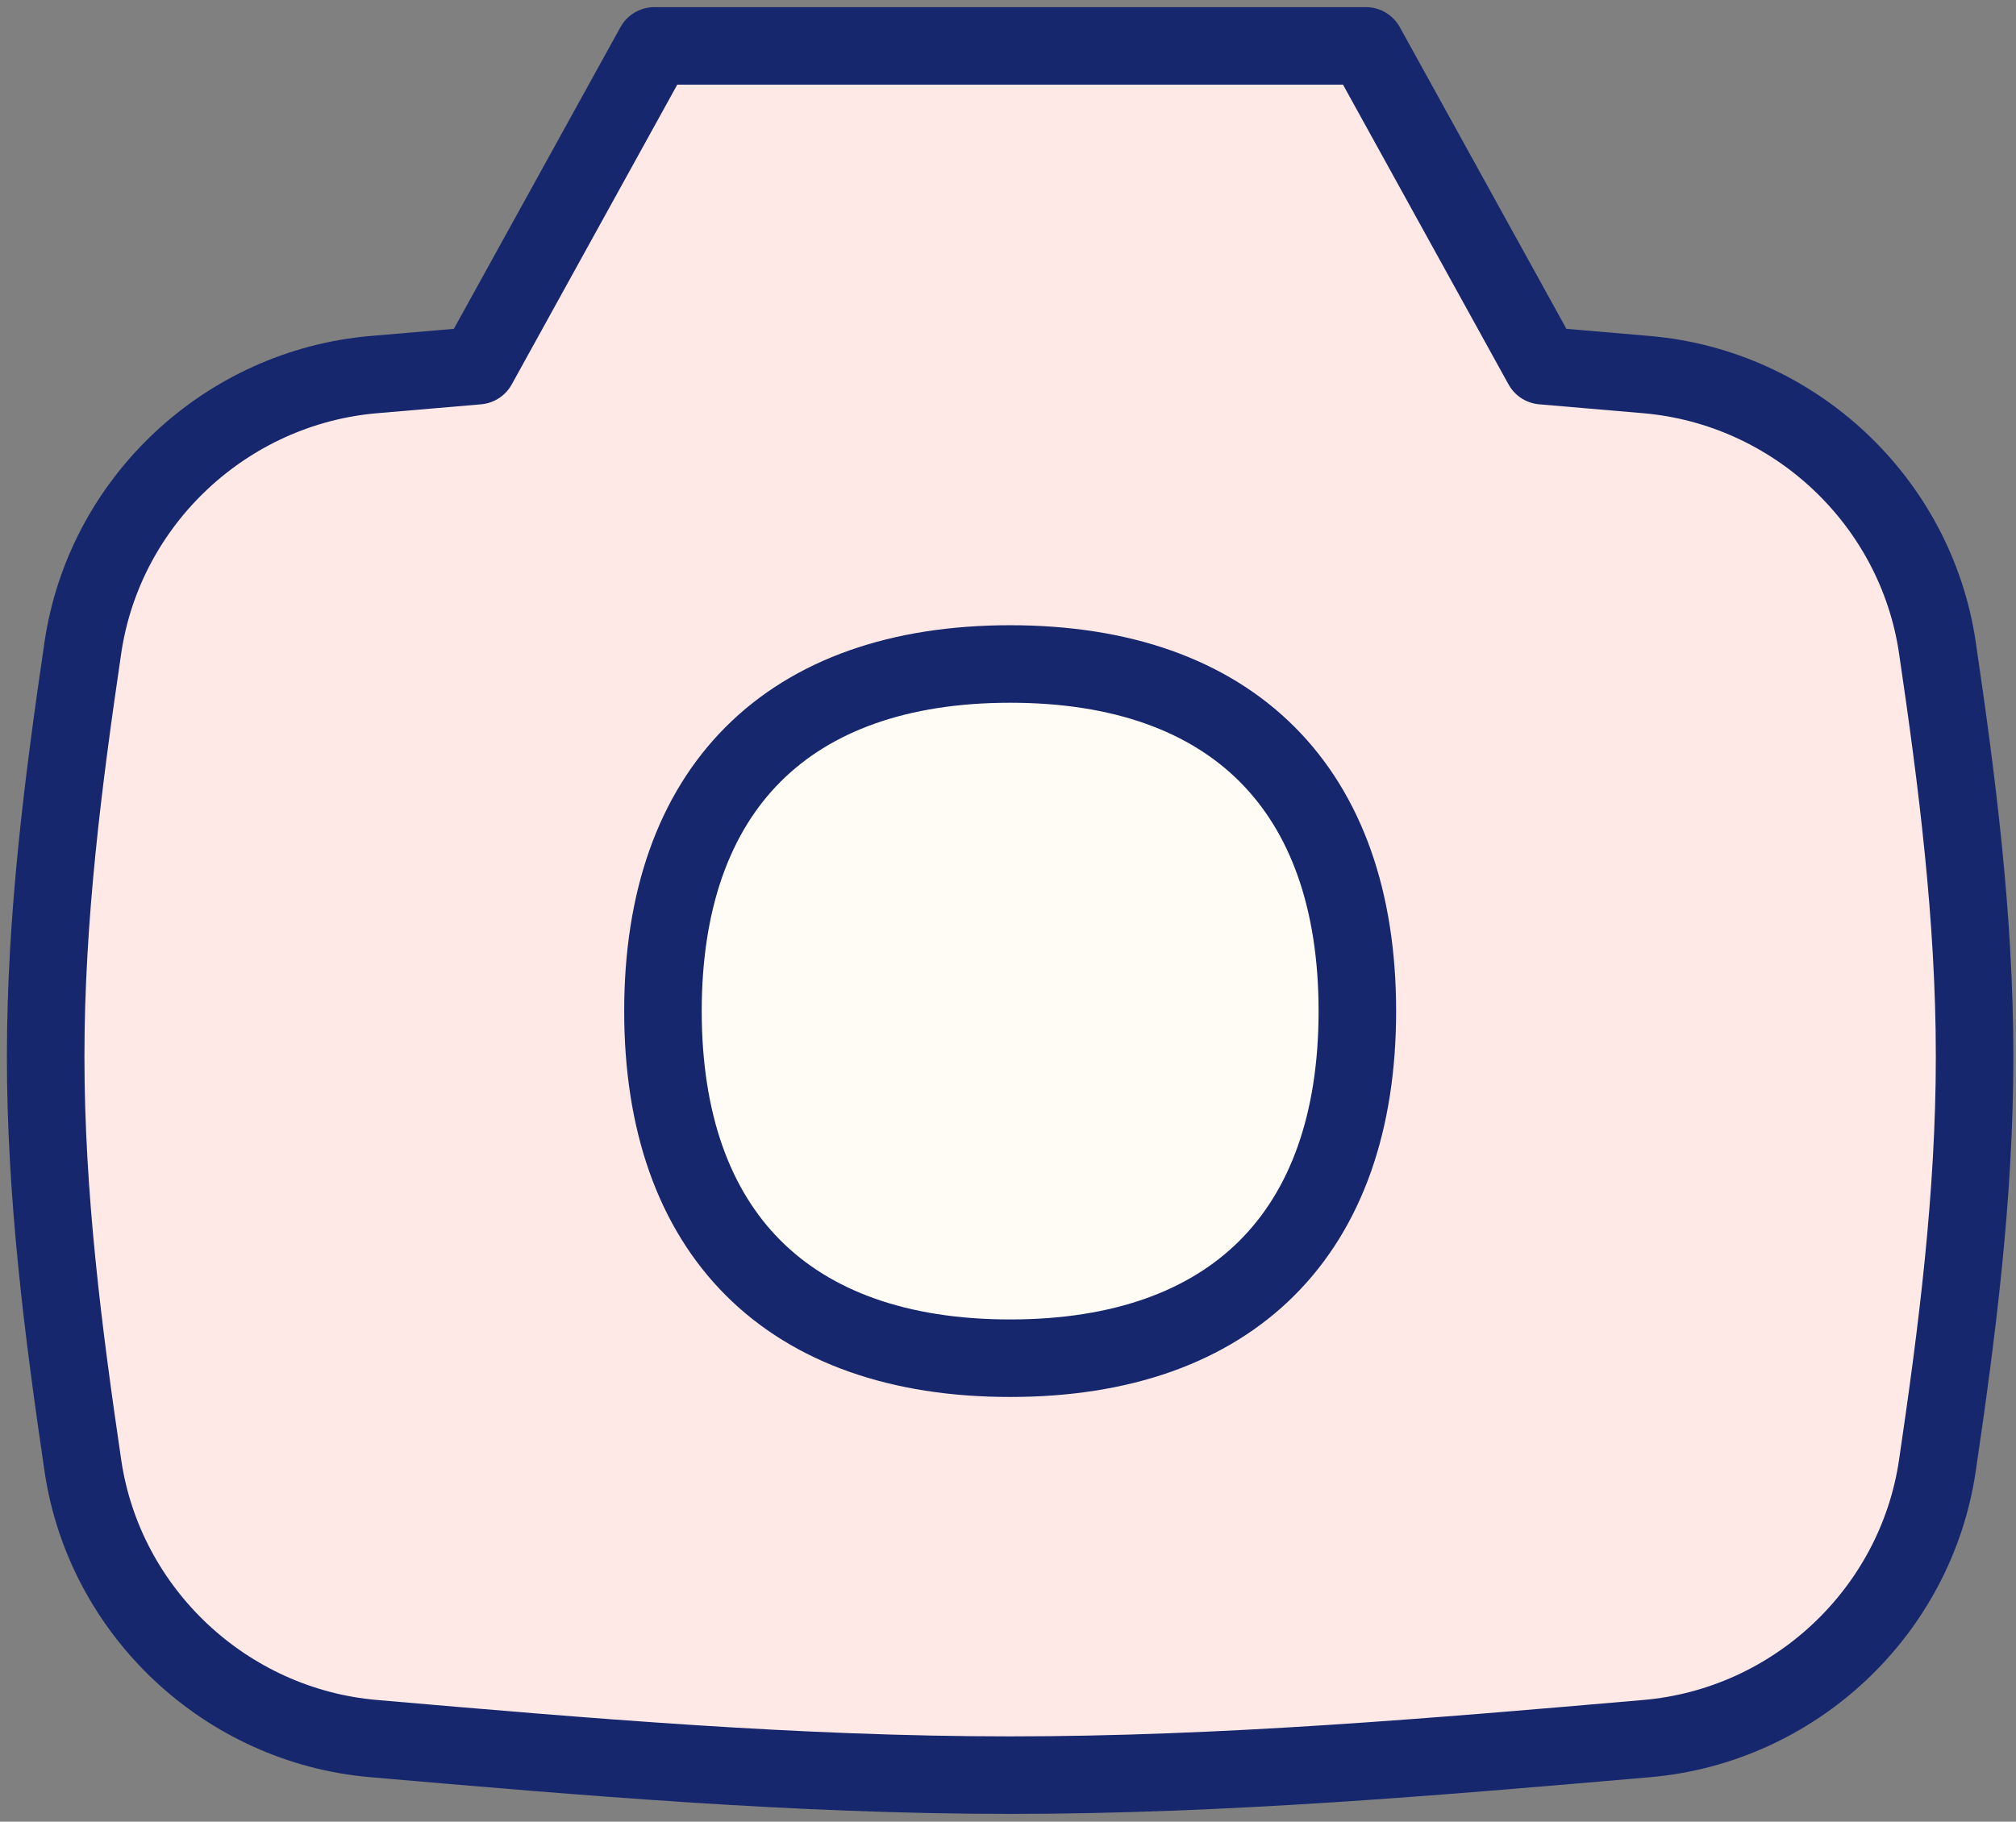 <svg width="52" height="47" viewBox="0 0 52 47" fill="none" xmlns="http://www.w3.org/2000/svg">
<rect x="0" y="0" width="52" height="47" fill="#808080" stroke="none"/>
<path d="M35.231 1.184H16.879L12.324 9.435C11.423 9.511 10.527 9.588 9.637 9.665C5.83 9.994 2.696 12.927 2.138 16.707C1.633 20.132 1.178 23.659 1.178 27.261C1.178 30.863 1.633 34.39 2.138 37.815C2.696 41.595 5.83 44.528 9.637 44.856C15.099 45.329 20.568 45.799 26.055 45.799C31.542 45.799 37.011 45.329 42.473 44.856C46.28 44.528 49.414 41.595 49.972 37.815C50.477 34.39 50.932 30.863 50.932 27.261C50.932 23.659 50.477 20.132 49.972 16.707C49.414 12.927 46.28 9.994 42.473 9.665C41.578 9.588 40.682 9.51 39.786 9.435L35.231 1.184Z" fill="#FEE9E6" stroke="#17276D" stroke-width="2" stroke-linecap="round" stroke-linejoin="round"/>
<path d="M26.055 35.042C31.787 35.042 35.011 31.818 35.011 26.087C35.011 20.355 31.787 17.131 26.055 17.131C20.324 17.131 17.1 20.355 17.1 26.087C17.1 31.818 20.324 35.042 26.055 35.042Z" fill="#FFFBF5" stroke="#17276D" stroke-width="2" stroke-linecap="round" stroke-linejoin="round"/>
</svg>
